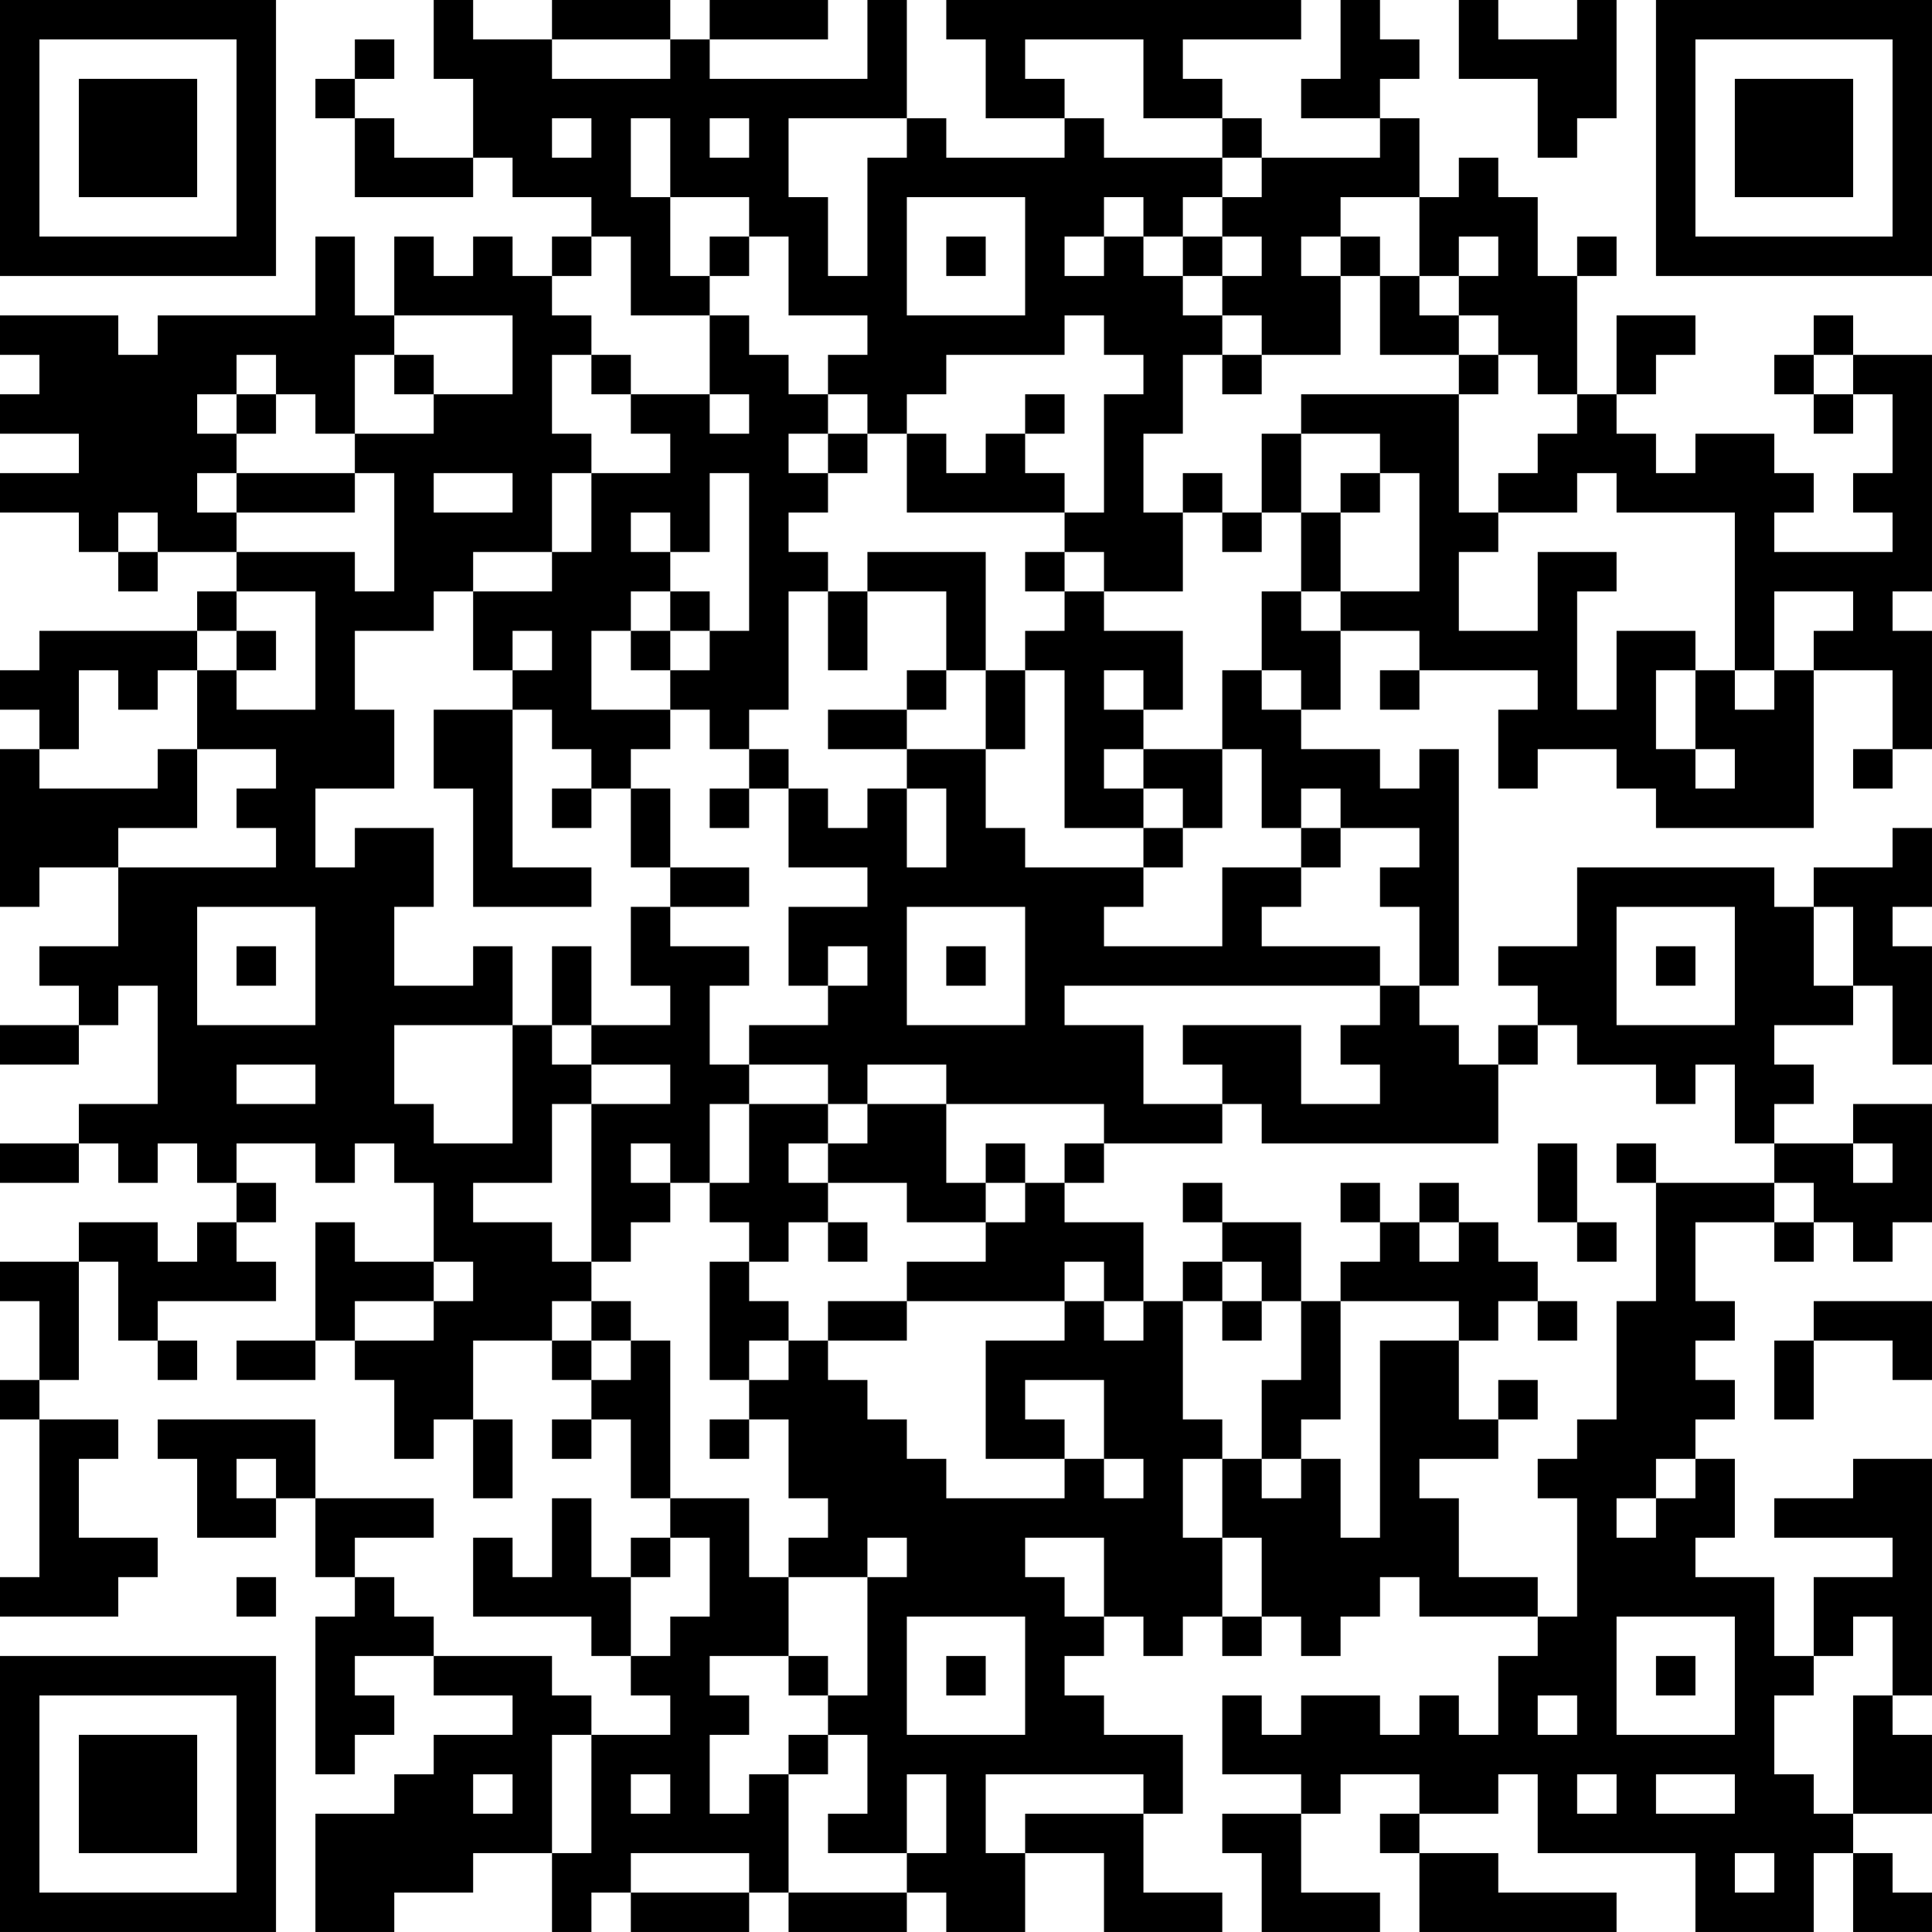 <?xml version="1.0" encoding="UTF-8"?>
<svg xmlns="http://www.w3.org/2000/svg" version="1.1" width="250" height="250" viewBox="0 0 250 250"><rect x="0" y="0" width="250" height="250" fill="#ffffff"/><g transform="scale(5.102)"><g transform="translate(0,0)"><path fill-rule="evenodd" d="M11 0L11 2L12 2L12 4L10 4L10 3L9 3L9 2L10 2L10 1L9 1L9 2L8 2L8 3L9 3L9 5L12 5L12 4L13 4L13 5L15 5L15 6L14 6L14 7L13 7L13 6L12 6L12 7L11 7L11 6L10 6L10 8L9 8L9 6L8 6L8 8L4 8L4 9L3 9L3 8L0 8L0 9L1 9L1 10L0 10L0 11L2 11L2 12L0 12L0 13L2 13L2 14L3 14L3 15L4 15L4 14L6 14L6 15L5 15L5 16L1 16L1 17L0 17L0 18L1 18L1 19L0 19L0 23L1 23L1 22L3 22L3 24L1 24L1 25L2 25L2 26L0 26L0 27L2 27L2 26L3 26L3 25L4 25L4 28L2 28L2 29L0 29L0 30L2 30L2 29L3 29L3 30L4 30L4 29L5 29L5 30L6 30L6 31L5 31L5 32L4 32L4 31L2 31L2 32L0 32L0 33L1 33L1 35L0 35L0 36L1 36L1 40L0 40L0 41L3 41L3 40L4 40L4 39L2 39L2 37L3 37L3 36L1 36L1 35L2 35L2 32L3 32L3 34L4 34L4 35L5 35L5 34L4 34L4 33L7 33L7 32L6 32L6 31L7 31L7 30L6 30L6 29L8 29L8 30L9 30L9 29L10 29L10 30L11 30L11 32L9 32L9 31L8 31L8 34L6 34L6 35L8 35L8 34L9 34L9 35L10 35L10 37L11 37L11 36L12 36L12 38L13 38L13 36L12 36L12 34L14 34L14 35L15 35L15 36L14 36L14 37L15 37L15 36L16 36L16 38L17 38L17 39L16 39L16 40L15 40L15 38L14 38L14 40L13 40L13 39L12 39L12 41L15 41L15 42L16 42L16 43L17 43L17 44L15 44L15 43L14 43L14 42L11 42L11 41L10 41L10 40L9 40L9 39L11 39L11 38L8 38L8 36L4 36L4 37L5 37L5 39L7 39L7 38L8 38L8 40L9 40L9 41L8 41L8 45L9 45L9 44L10 44L10 43L9 43L9 42L11 42L11 43L13 43L13 44L11 44L11 45L10 45L10 46L8 46L8 49L10 49L10 48L12 48L12 47L14 47L14 49L15 49L15 48L16 48L16 49L19 49L19 48L20 48L20 49L23 49L23 48L24 48L24 49L26 49L26 47L28 47L28 49L31 49L31 48L29 48L29 46L30 46L30 44L28 44L28 43L27 43L27 42L28 42L28 41L29 41L29 42L30 42L30 41L31 41L31 42L32 42L32 41L33 41L33 42L34 42L34 41L35 41L35 40L36 40L36 41L39 41L39 42L38 42L38 44L37 44L37 43L36 43L36 44L35 44L35 43L33 43L33 44L32 44L32 43L31 43L31 45L33 45L33 46L31 46L31 47L32 47L32 49L35 49L35 48L33 48L33 46L34 46L34 45L36 45L36 46L35 46L35 47L36 47L36 49L41 49L41 48L38 48L38 47L36 47L36 46L38 46L38 45L39 45L39 47L43 47L43 49L46 49L46 47L47 47L47 49L49 49L49 48L48 48L48 47L47 47L47 46L49 46L49 44L48 44L48 43L49 43L49 37L47 37L47 38L45 38L45 39L48 39L48 40L46 40L46 42L45 42L45 40L43 40L43 39L44 39L44 37L43 37L43 36L44 36L44 35L43 35L43 34L44 34L44 33L43 33L43 31L45 31L45 32L46 32L46 31L47 31L47 32L48 32L48 31L49 31L49 28L47 28L47 29L45 29L45 28L46 28L46 27L45 27L45 26L47 26L47 25L48 25L48 27L49 27L49 24L48 24L48 23L49 23L49 21L48 21L48 22L46 22L46 23L45 23L45 22L40 22L40 24L38 24L38 25L39 25L39 26L38 26L38 27L37 27L37 26L36 26L36 25L37 25L37 19L36 19L36 20L35 20L35 19L33 19L33 18L34 18L34 16L36 16L36 17L35 17L35 18L36 18L36 17L39 17L39 18L38 18L38 20L39 20L39 19L41 19L41 20L42 20L42 21L46 21L46 17L48 17L48 19L47 19L47 20L48 20L48 19L49 19L49 16L48 16L48 15L49 15L49 9L47 9L47 8L46 8L46 9L45 9L45 10L46 10L46 11L47 11L47 10L48 10L48 12L47 12L47 13L48 13L48 14L45 14L45 13L46 13L46 12L45 12L45 11L43 11L43 12L42 12L42 11L41 11L41 10L42 10L42 9L43 9L43 8L41 8L41 10L40 10L40 7L41 7L41 6L40 6L40 7L39 7L39 5L38 5L38 4L37 4L37 5L36 5L36 3L35 3L35 2L36 2L36 1L35 1L35 0L34 0L34 2L33 2L33 3L35 3L35 4L32 4L32 3L31 3L31 2L30 2L30 1L33 1L33 0L24 0L24 1L25 1L25 3L27 3L27 4L24 4L24 3L23 3L23 0L22 0L22 2L18 2L18 1L21 1L21 0L18 0L18 1L17 1L17 0L14 0L14 1L12 1L12 0ZM37 0L37 2L39 2L39 4L40 4L40 3L41 3L41 0L40 0L40 1L38 1L38 0ZM14 1L14 2L17 2L17 1ZM26 1L26 2L27 2L27 3L28 3L28 4L31 4L31 5L30 5L30 6L29 6L29 5L28 5L28 6L27 6L27 7L28 7L28 6L29 6L29 7L30 7L30 8L31 8L31 9L30 9L30 11L29 11L29 13L30 13L30 15L28 15L28 14L27 14L27 13L28 13L28 10L29 10L29 9L28 9L28 8L27 8L27 9L24 9L24 10L23 10L23 11L22 11L22 10L21 10L21 9L22 9L22 8L20 8L20 6L19 6L19 5L17 5L17 3L16 3L16 5L17 5L17 7L18 7L18 8L16 8L16 6L15 6L15 7L14 7L14 8L15 8L15 9L14 9L14 11L15 11L15 12L14 12L14 14L12 14L12 15L11 15L11 16L9 16L9 18L10 18L10 20L8 20L8 22L9 22L9 21L11 21L11 23L10 23L10 25L12 25L12 24L13 24L13 26L10 26L10 28L11 28L11 29L13 29L13 26L14 26L14 27L15 27L15 28L14 28L14 30L12 30L12 31L14 31L14 32L15 32L15 33L14 33L14 34L15 34L15 35L16 35L16 34L17 34L17 38L19 38L19 40L20 40L20 42L18 42L18 43L19 43L19 44L18 44L18 46L19 46L19 45L20 45L20 48L23 48L23 47L24 47L24 45L23 45L23 47L21 47L21 46L22 46L22 44L21 44L21 43L22 43L22 40L23 40L23 39L22 39L22 40L20 40L20 39L21 39L21 38L20 38L20 36L19 36L19 35L20 35L20 34L21 34L21 35L22 35L22 36L23 36L23 37L24 37L24 38L27 38L27 37L28 37L28 38L29 38L29 37L28 37L28 35L26 35L26 36L27 36L27 37L25 37L25 34L27 34L27 33L28 33L28 34L29 34L29 33L30 33L30 36L31 36L31 37L30 37L30 39L31 39L31 41L32 41L32 39L31 39L31 37L32 37L32 38L33 38L33 37L34 37L34 39L35 39L35 34L37 34L37 36L38 36L38 37L36 37L36 38L37 38L37 40L39 40L39 41L40 41L40 38L39 38L39 37L40 37L40 36L41 36L41 33L42 33L42 30L45 30L45 31L46 31L46 30L45 30L45 29L44 29L44 27L43 27L43 28L42 28L42 27L40 27L40 26L39 26L39 27L38 27L38 29L32 29L32 28L31 28L31 27L30 27L30 26L33 26L33 28L35 28L35 27L34 27L34 26L35 26L35 25L36 25L36 23L35 23L35 22L36 22L36 21L34 21L34 20L33 20L33 21L32 21L32 19L31 19L31 17L32 17L32 18L33 18L33 17L32 17L32 15L33 15L33 16L34 16L34 15L36 15L36 12L35 12L35 11L33 11L33 10L37 10L37 13L38 13L38 14L37 14L37 16L39 16L39 14L41 14L41 15L40 15L40 18L41 18L41 16L43 16L43 17L42 17L42 19L43 19L43 20L44 20L44 19L43 19L43 17L44 17L44 18L45 18L45 17L46 17L46 16L47 16L47 15L45 15L45 17L44 17L44 13L41 13L41 12L40 12L40 13L38 13L38 12L39 12L39 11L40 11L40 10L39 10L39 9L38 9L38 8L37 8L37 7L38 7L38 6L37 6L37 7L36 7L36 5L34 5L34 6L33 6L33 7L34 7L34 9L32 9L32 8L31 8L31 7L32 7L32 6L31 6L31 5L32 5L32 4L31 4L31 3L29 3L29 1ZM14 3L14 4L15 4L15 3ZM18 3L18 4L19 4L19 3ZM20 3L20 5L21 5L21 7L22 7L22 4L23 4L23 3ZM23 5L23 8L26 8L26 5ZM18 6L18 7L19 7L19 6ZM24 6L24 7L25 7L25 6ZM30 6L30 7L31 7L31 6ZM34 6L34 7L35 7L35 9L37 9L37 10L38 10L38 9L37 9L37 8L36 8L36 7L35 7L35 6ZM10 8L10 9L9 9L9 11L8 11L8 10L7 10L7 9L6 9L6 10L5 10L5 11L6 11L6 12L5 12L5 13L6 13L6 14L9 14L9 15L10 15L10 12L9 12L9 11L11 11L11 10L13 10L13 8ZM18 8L18 10L16 10L16 9L15 9L15 10L16 10L16 11L17 11L17 12L15 12L15 14L14 14L14 15L12 15L12 17L13 17L13 18L11 18L11 20L12 20L12 23L15 23L15 22L13 22L13 18L14 18L14 19L15 19L15 20L14 20L14 21L15 21L15 20L16 20L16 22L17 22L17 23L16 23L16 25L17 25L17 26L15 26L15 24L14 24L14 26L15 26L15 27L17 27L17 28L15 28L15 32L16 32L16 31L17 31L17 30L18 30L18 31L19 31L19 32L18 32L18 35L19 35L19 34L20 34L20 33L19 33L19 32L20 32L20 31L21 31L21 32L22 32L22 31L21 31L21 30L23 30L23 31L25 31L25 32L23 32L23 33L21 33L21 34L23 34L23 33L27 33L27 32L28 32L28 33L29 33L29 31L27 31L27 30L28 30L28 29L31 29L31 28L29 28L29 26L27 26L27 25L35 25L35 24L32 24L32 23L33 23L33 22L34 22L34 21L33 21L33 22L31 22L31 24L28 24L28 23L29 23L29 22L30 22L30 21L31 21L31 19L29 19L29 18L30 18L30 16L28 16L28 15L27 15L27 14L26 14L26 15L27 15L27 16L26 16L26 17L25 17L25 14L22 14L22 15L21 15L21 14L20 14L20 13L21 13L21 12L22 12L22 11L21 11L21 10L20 10L20 9L19 9L19 8ZM10 9L10 10L11 10L11 9ZM31 9L31 10L32 10L32 9ZM46 9L46 10L47 10L47 9ZM6 10L6 11L7 11L7 10ZM18 10L18 11L19 11L19 10ZM26 10L26 11L25 11L25 12L24 12L24 11L23 11L23 13L27 13L27 12L26 12L26 11L27 11L27 10ZM20 11L20 12L21 12L21 11ZM32 11L32 13L31 13L31 12L30 12L30 13L31 13L31 14L32 14L32 13L33 13L33 15L34 15L34 13L35 13L35 12L34 12L34 13L33 13L33 11ZM6 12L6 13L9 13L9 12ZM11 12L11 13L13 13L13 12ZM18 12L18 14L17 14L17 13L16 13L16 14L17 14L17 15L16 15L16 16L15 16L15 18L17 18L17 19L16 19L16 20L17 20L17 22L19 22L19 23L17 23L17 24L19 24L19 25L18 25L18 27L19 27L19 28L18 28L18 30L19 30L19 28L21 28L21 29L20 29L20 30L21 30L21 29L22 29L22 28L24 28L24 30L25 30L25 31L26 31L26 30L27 30L27 29L28 29L28 28L24 28L24 27L22 27L22 28L21 28L21 27L19 27L19 26L21 26L21 25L22 25L22 24L21 24L21 25L20 25L20 23L22 23L22 22L20 22L20 20L21 20L21 21L22 21L22 20L23 20L23 22L24 22L24 20L23 20L23 19L25 19L25 21L26 21L26 22L29 22L29 21L30 21L30 20L29 20L29 19L28 19L28 20L29 20L29 21L27 21L27 17L26 17L26 19L25 19L25 17L24 17L24 15L22 15L22 17L21 17L21 15L20 15L20 18L19 18L19 19L18 19L18 18L17 18L17 17L18 17L18 16L19 16L19 12ZM3 13L3 14L4 14L4 13ZM6 15L6 16L5 16L5 17L4 17L4 18L3 18L3 17L2 17L2 19L1 19L1 20L4 20L4 19L5 19L5 21L3 21L3 22L7 22L7 21L6 21L6 20L7 20L7 19L5 19L5 17L6 17L6 18L8 18L8 15ZM17 15L17 16L16 16L16 17L17 17L17 16L18 16L18 15ZM6 16L6 17L7 17L7 16ZM13 16L13 17L14 17L14 16ZM23 17L23 18L21 18L21 19L23 19L23 18L24 18L24 17ZM28 17L28 18L29 18L29 17ZM19 19L19 20L18 20L18 21L19 21L19 20L20 20L20 19ZM5 23L5 26L8 26L8 23ZM23 23L23 26L26 26L26 23ZM41 23L41 26L44 26L44 23ZM46 23L46 25L47 25L47 23ZM6 24L6 25L7 25L7 24ZM24 24L24 25L25 25L25 24ZM42 24L42 25L43 25L43 24ZM6 27L6 28L8 28L8 27ZM16 29L16 30L17 30L17 29ZM25 29L25 30L26 30L26 29ZM39 29L39 31L40 31L40 32L41 32L41 31L40 31L40 29ZM41 29L41 30L42 30L42 29ZM47 29L47 30L48 30L48 29ZM30 30L30 31L31 31L31 32L30 32L30 33L31 33L31 34L32 34L32 33L33 33L33 35L32 35L32 37L33 37L33 36L34 36L34 33L37 33L37 34L38 34L38 33L39 33L39 34L40 34L40 33L39 33L39 32L38 32L38 31L37 31L37 30L36 30L36 31L35 31L35 30L34 30L34 31L35 31L35 32L34 32L34 33L33 33L33 31L31 31L31 30ZM36 31L36 32L37 32L37 31ZM11 32L11 33L9 33L9 34L11 34L11 33L12 33L12 32ZM31 32L31 33L32 33L32 32ZM15 33L15 34L16 34L16 33ZM46 33L46 34L45 34L45 36L46 36L46 34L48 34L48 35L49 35L49 33ZM38 35L38 36L39 36L39 35ZM18 36L18 37L19 37L19 36ZM6 37L6 38L7 38L7 37ZM42 37L42 38L41 38L41 39L42 39L42 38L43 38L43 37ZM17 39L17 40L16 40L16 42L17 42L17 41L18 41L18 39ZM26 39L26 40L27 40L27 41L28 41L28 39ZM6 40L6 41L7 41L7 40ZM23 41L23 44L26 44L26 41ZM41 41L41 44L44 44L44 41ZM47 41L47 42L46 42L46 43L45 43L45 45L46 45L46 46L47 46L47 43L48 43L48 41ZM20 42L20 43L21 43L21 42ZM24 42L24 43L25 43L25 42ZM42 42L42 43L43 43L43 42ZM39 43L39 44L40 44L40 43ZM14 44L14 47L15 47L15 44ZM20 44L20 45L21 45L21 44ZM12 45L12 46L13 46L13 45ZM16 45L16 46L17 46L17 45ZM25 45L25 47L26 47L26 46L29 46L29 45ZM40 45L40 46L41 46L41 45ZM42 45L42 46L44 46L44 45ZM16 47L16 48L19 48L19 47ZM44 47L44 48L45 48L45 47ZM0 0L0 7L7 7L7 0ZM1 1L1 6L6 6L6 1ZM2 2L2 5L5 5L5 2ZM42 0L42 7L49 7L49 0ZM43 1L43 6L48 6L48 1ZM44 2L44 5L47 5L47 2ZM0 42L0 49L7 49L7 42ZM1 43L1 48L6 48L6 43ZM2 44L2 47L5 47L5 44Z" fill="#000000"/></g></g></svg>
